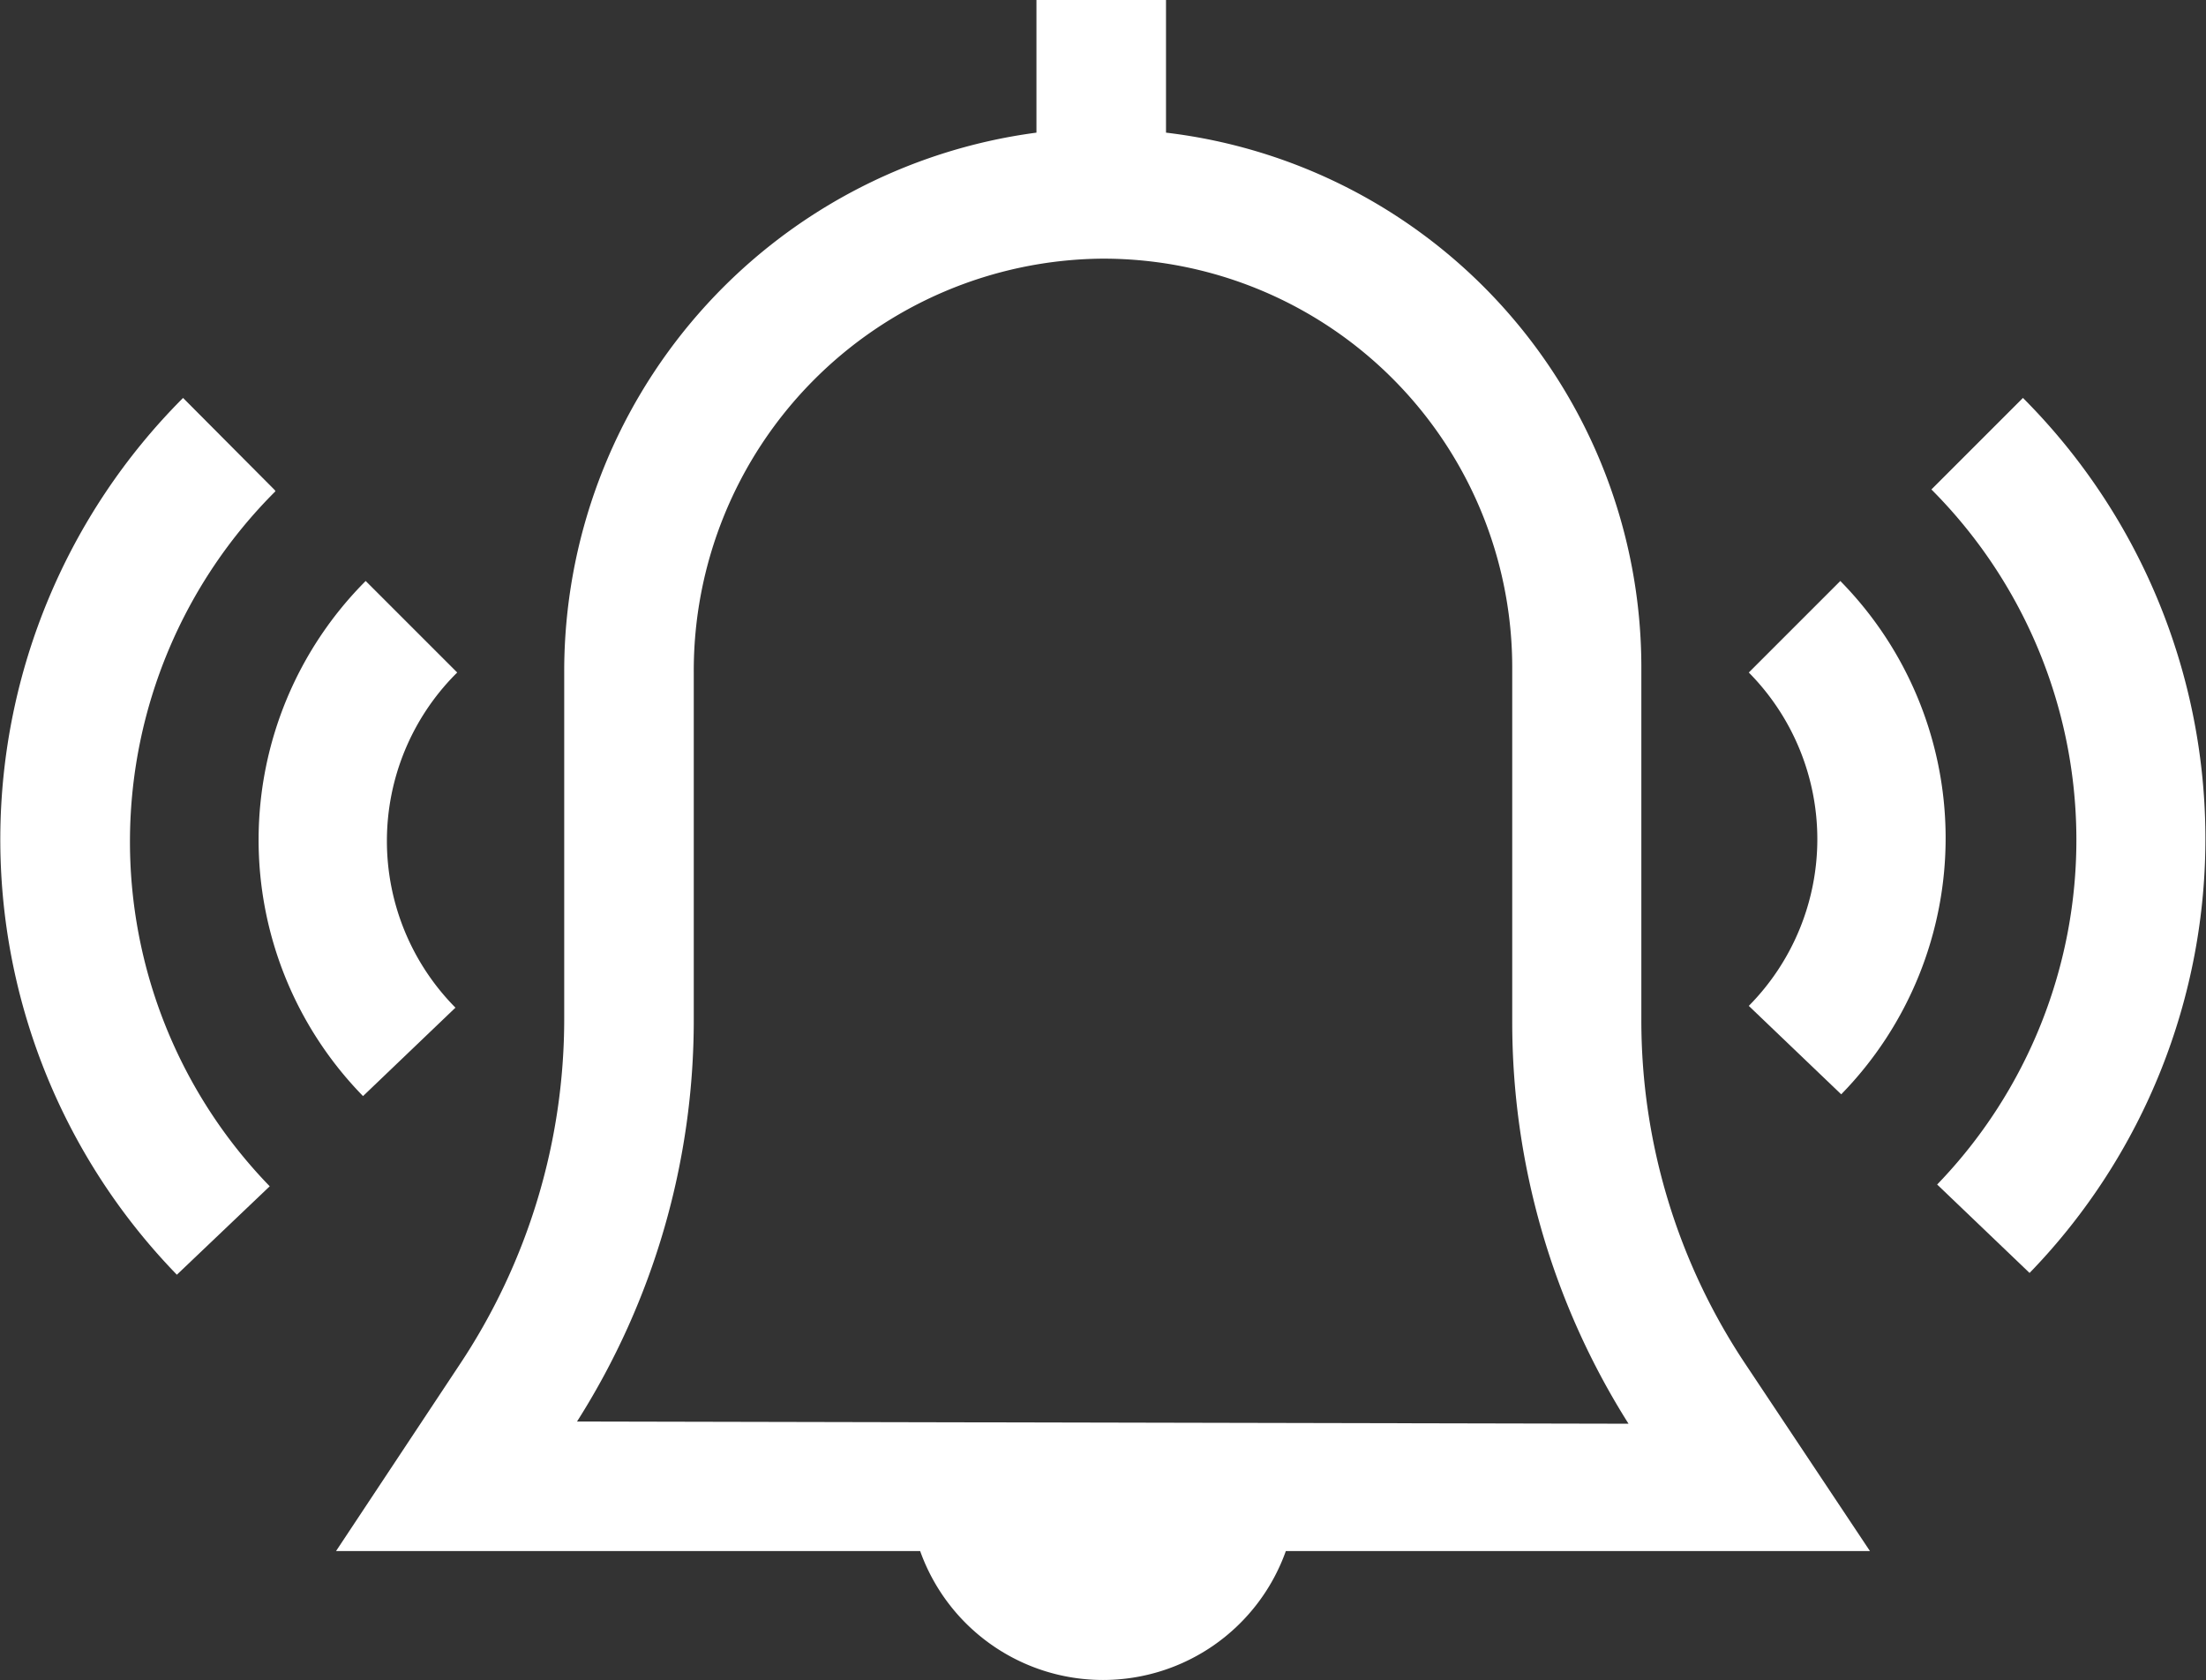 <svg xmlns="http://www.w3.org/2000/svg" viewBox="0 0 49.89 38"><rect x="0" y="0" width="49.89" height="38" fill="#333333" stroke="none"/><defs><style>.cls-1{fill:#fff;}</style></defs><title>notification_bell</title><g id="Ebene_2" data-name="Ebene 2"><g id="inhalt"><path class="cls-1" d="M39.5,30.89a14,14,0,0,1-2.38-7.84v-8A12.18,12.18,0,0,0,26.37,3V0H23.44V3a12.29,12.29,0,0,0-10.68,12.2v7.83a14.11,14.11,0,0,1-2.37,7.84L7.6,35.08H20.81a4.39,4.39,0,0,0,8.27,0H42.29ZM13.05,32.15a16.93,16.93,0,0,0,2.64-9.1V15.22a9.32,9.32,0,0,1,9.22-9.37h0A9.25,9.25,0,0,1,34.2,15.1v8a17,17,0,0,0,2.63,9.1Z"/><path class="cls-1" d="M45.75,9l-2.07,2.07a11.22,11.22,0,0,1,.13,15.72l2.09,2A14.11,14.11,0,0,0,45.75,9Z"/><path class="cls-1" d="M41.62,13.14l-2.07,2.07a5.36,5.36,0,0,1,0,7.54l2.09,2a8.29,8.29,0,0,0-.06-11.65Z"/><path class="cls-1" d="M6.21,11.08,4.14,9A14.13,14.13,0,0,0,4,28.83l2.1-2a11.19,11.19,0,0,1,.13-15.72Z"/><path class="cls-1" d="M10.34,15.21,8.27,13.14a8.29,8.29,0,0,0-.06,11.65l2.09-2a5.36,5.36,0,0,1,0-7.54Z"/></g></g></svg>